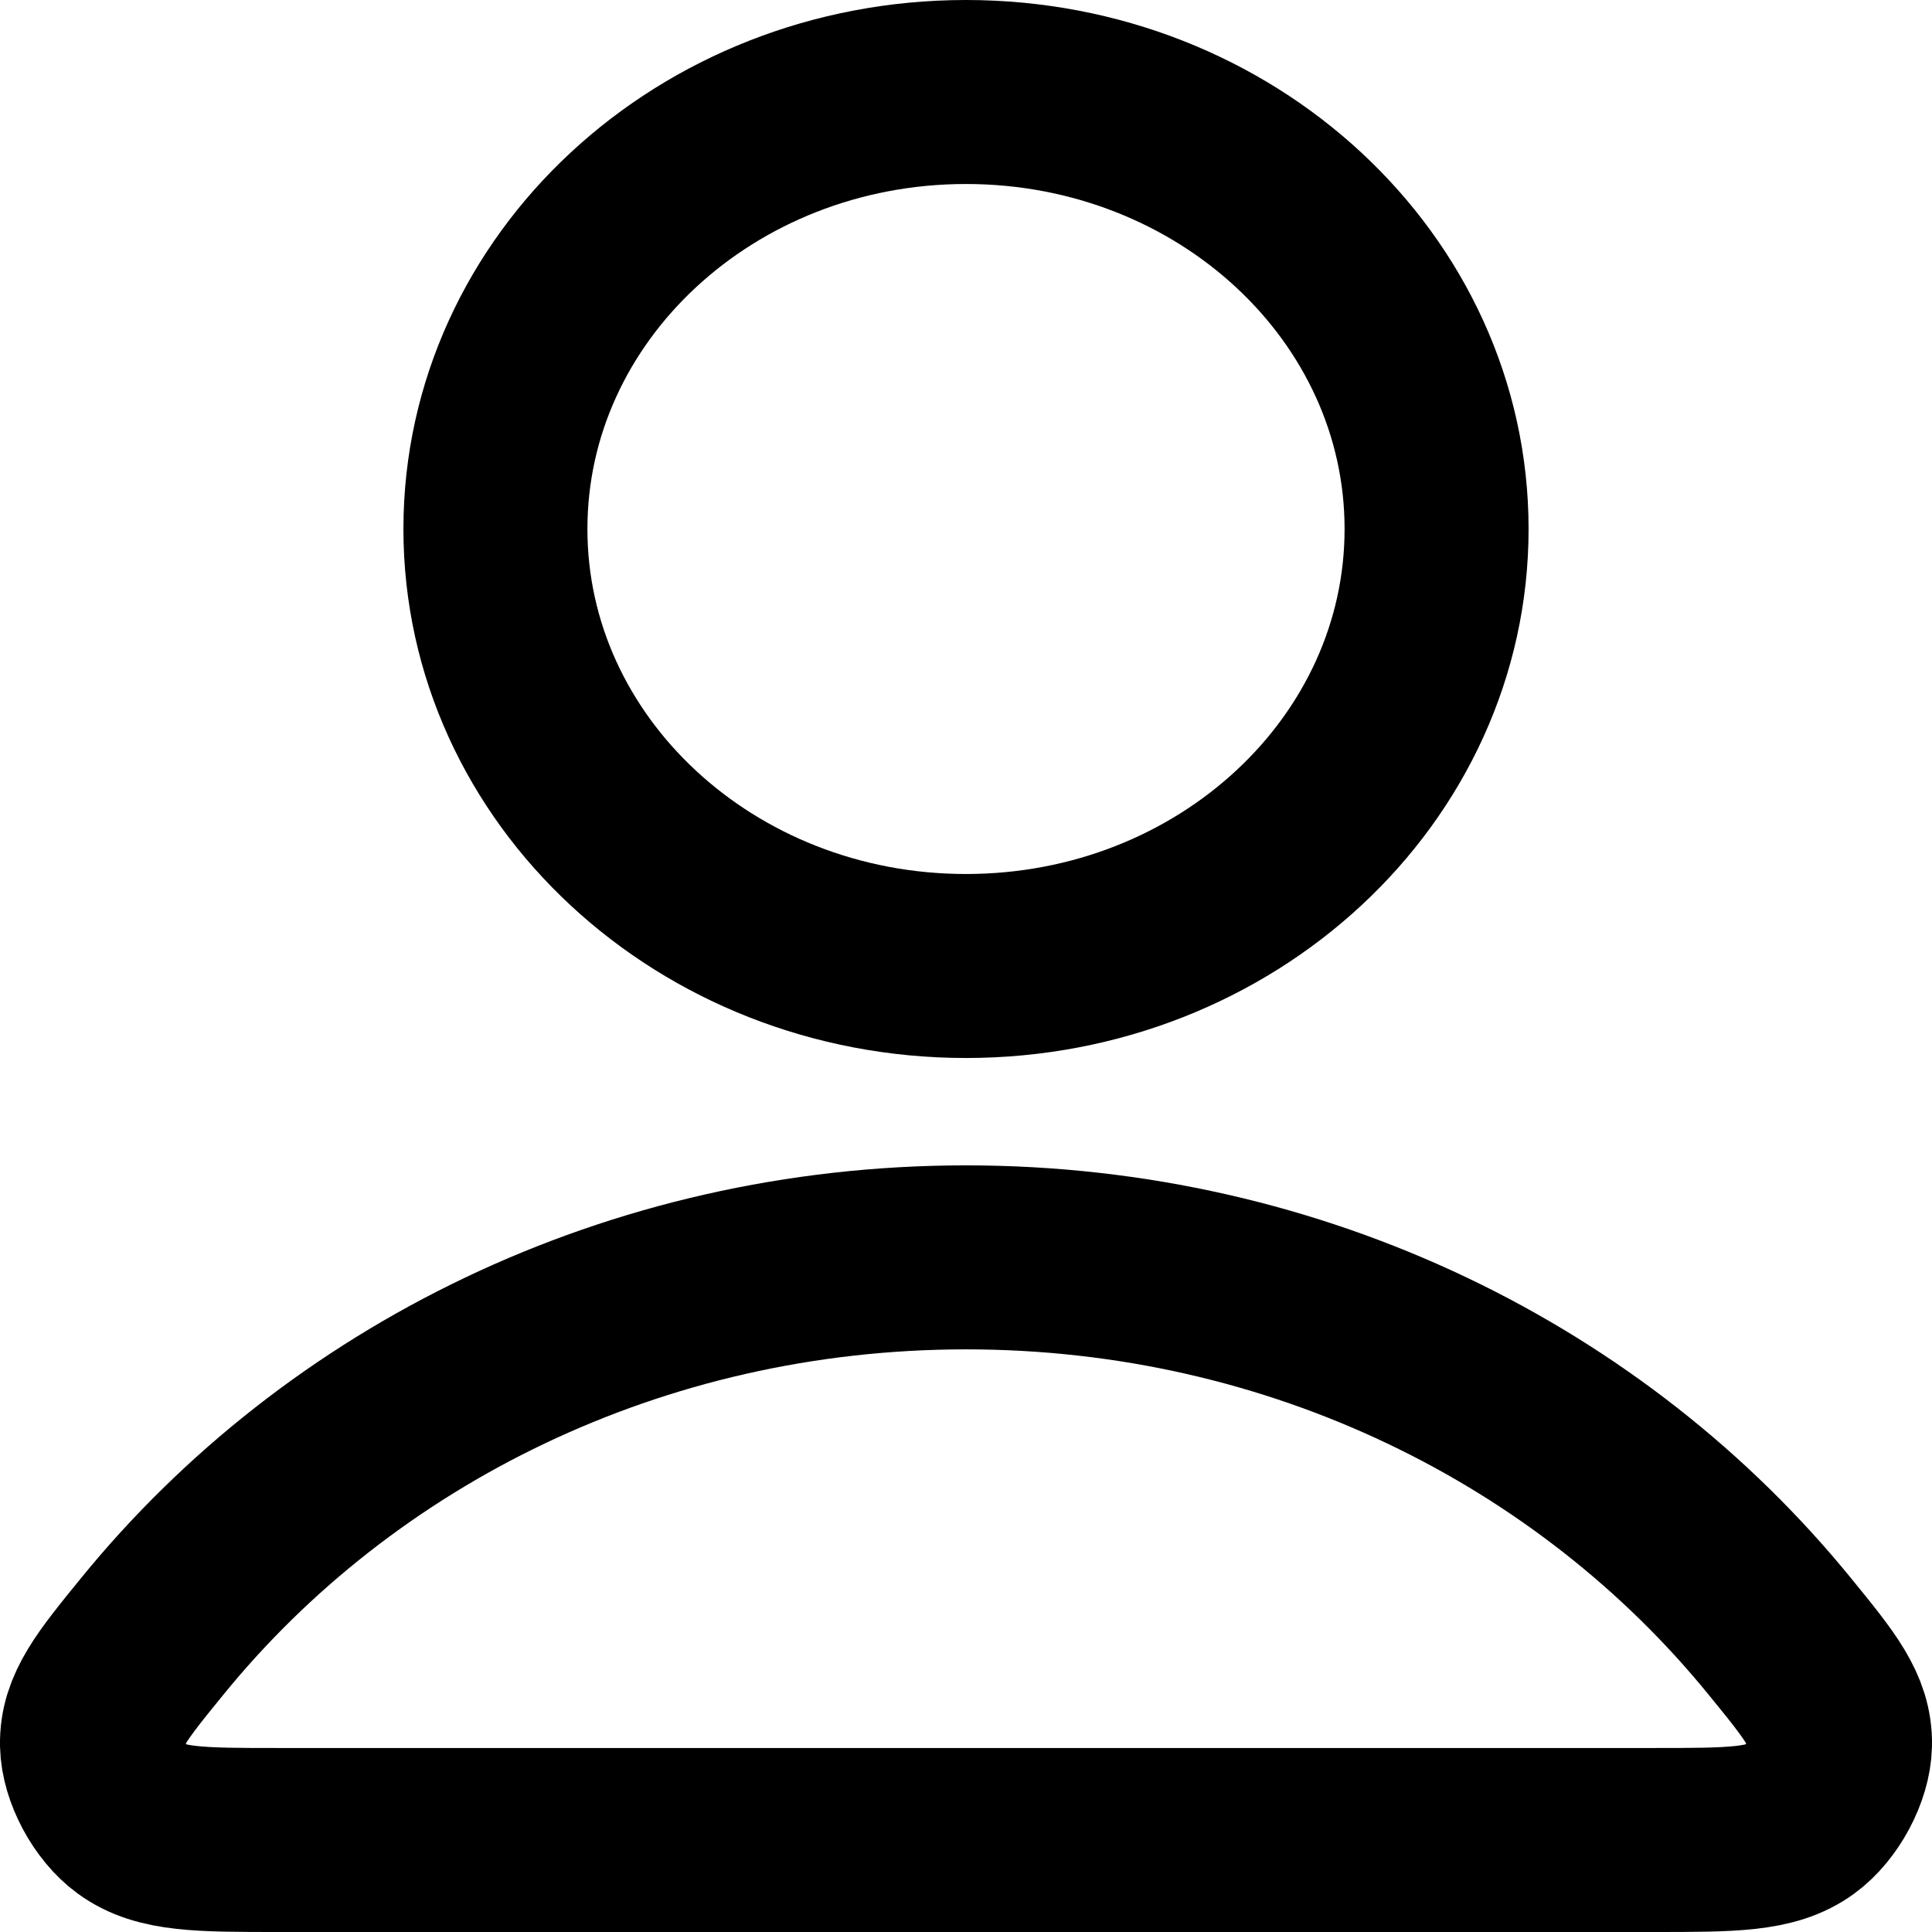 <svg width="21" height="21" viewBox="0 0 21 21" fill="none" xmlns="http://www.w3.org/2000/svg">
<path d="M10.5 13.667C6.896 13.667 3.692 15.282 1.652 17.79C1.213 18.329 0.993 18.599 1 18.964C1.006 19.245 1.196 19.601 1.435 19.775C1.744 20 2.172 20 3.029 20H17.971C18.828 20 19.256 20 19.565 19.775C19.804 19.601 19.994 19.245 20 18.964C20.007 18.599 19.788 18.329 19.348 17.79C17.308 15.282 14.104 13.667 10.5 13.667Z" stroke="black" stroke-width="2" stroke-linecap="round" stroke-linejoin="round"/>
<path d="M10.5 10.5C13.325 10.5 15.615 8.373 15.615 5.75C15.615 3.127 13.325 1 10.5 1C7.675 1 5.385 3.127 5.385 5.75C5.385 8.373 7.675 10.5 10.5 10.5Z" stroke="black" stroke-width="2" stroke-linecap="round" stroke-linejoin="round"/>
</svg>
